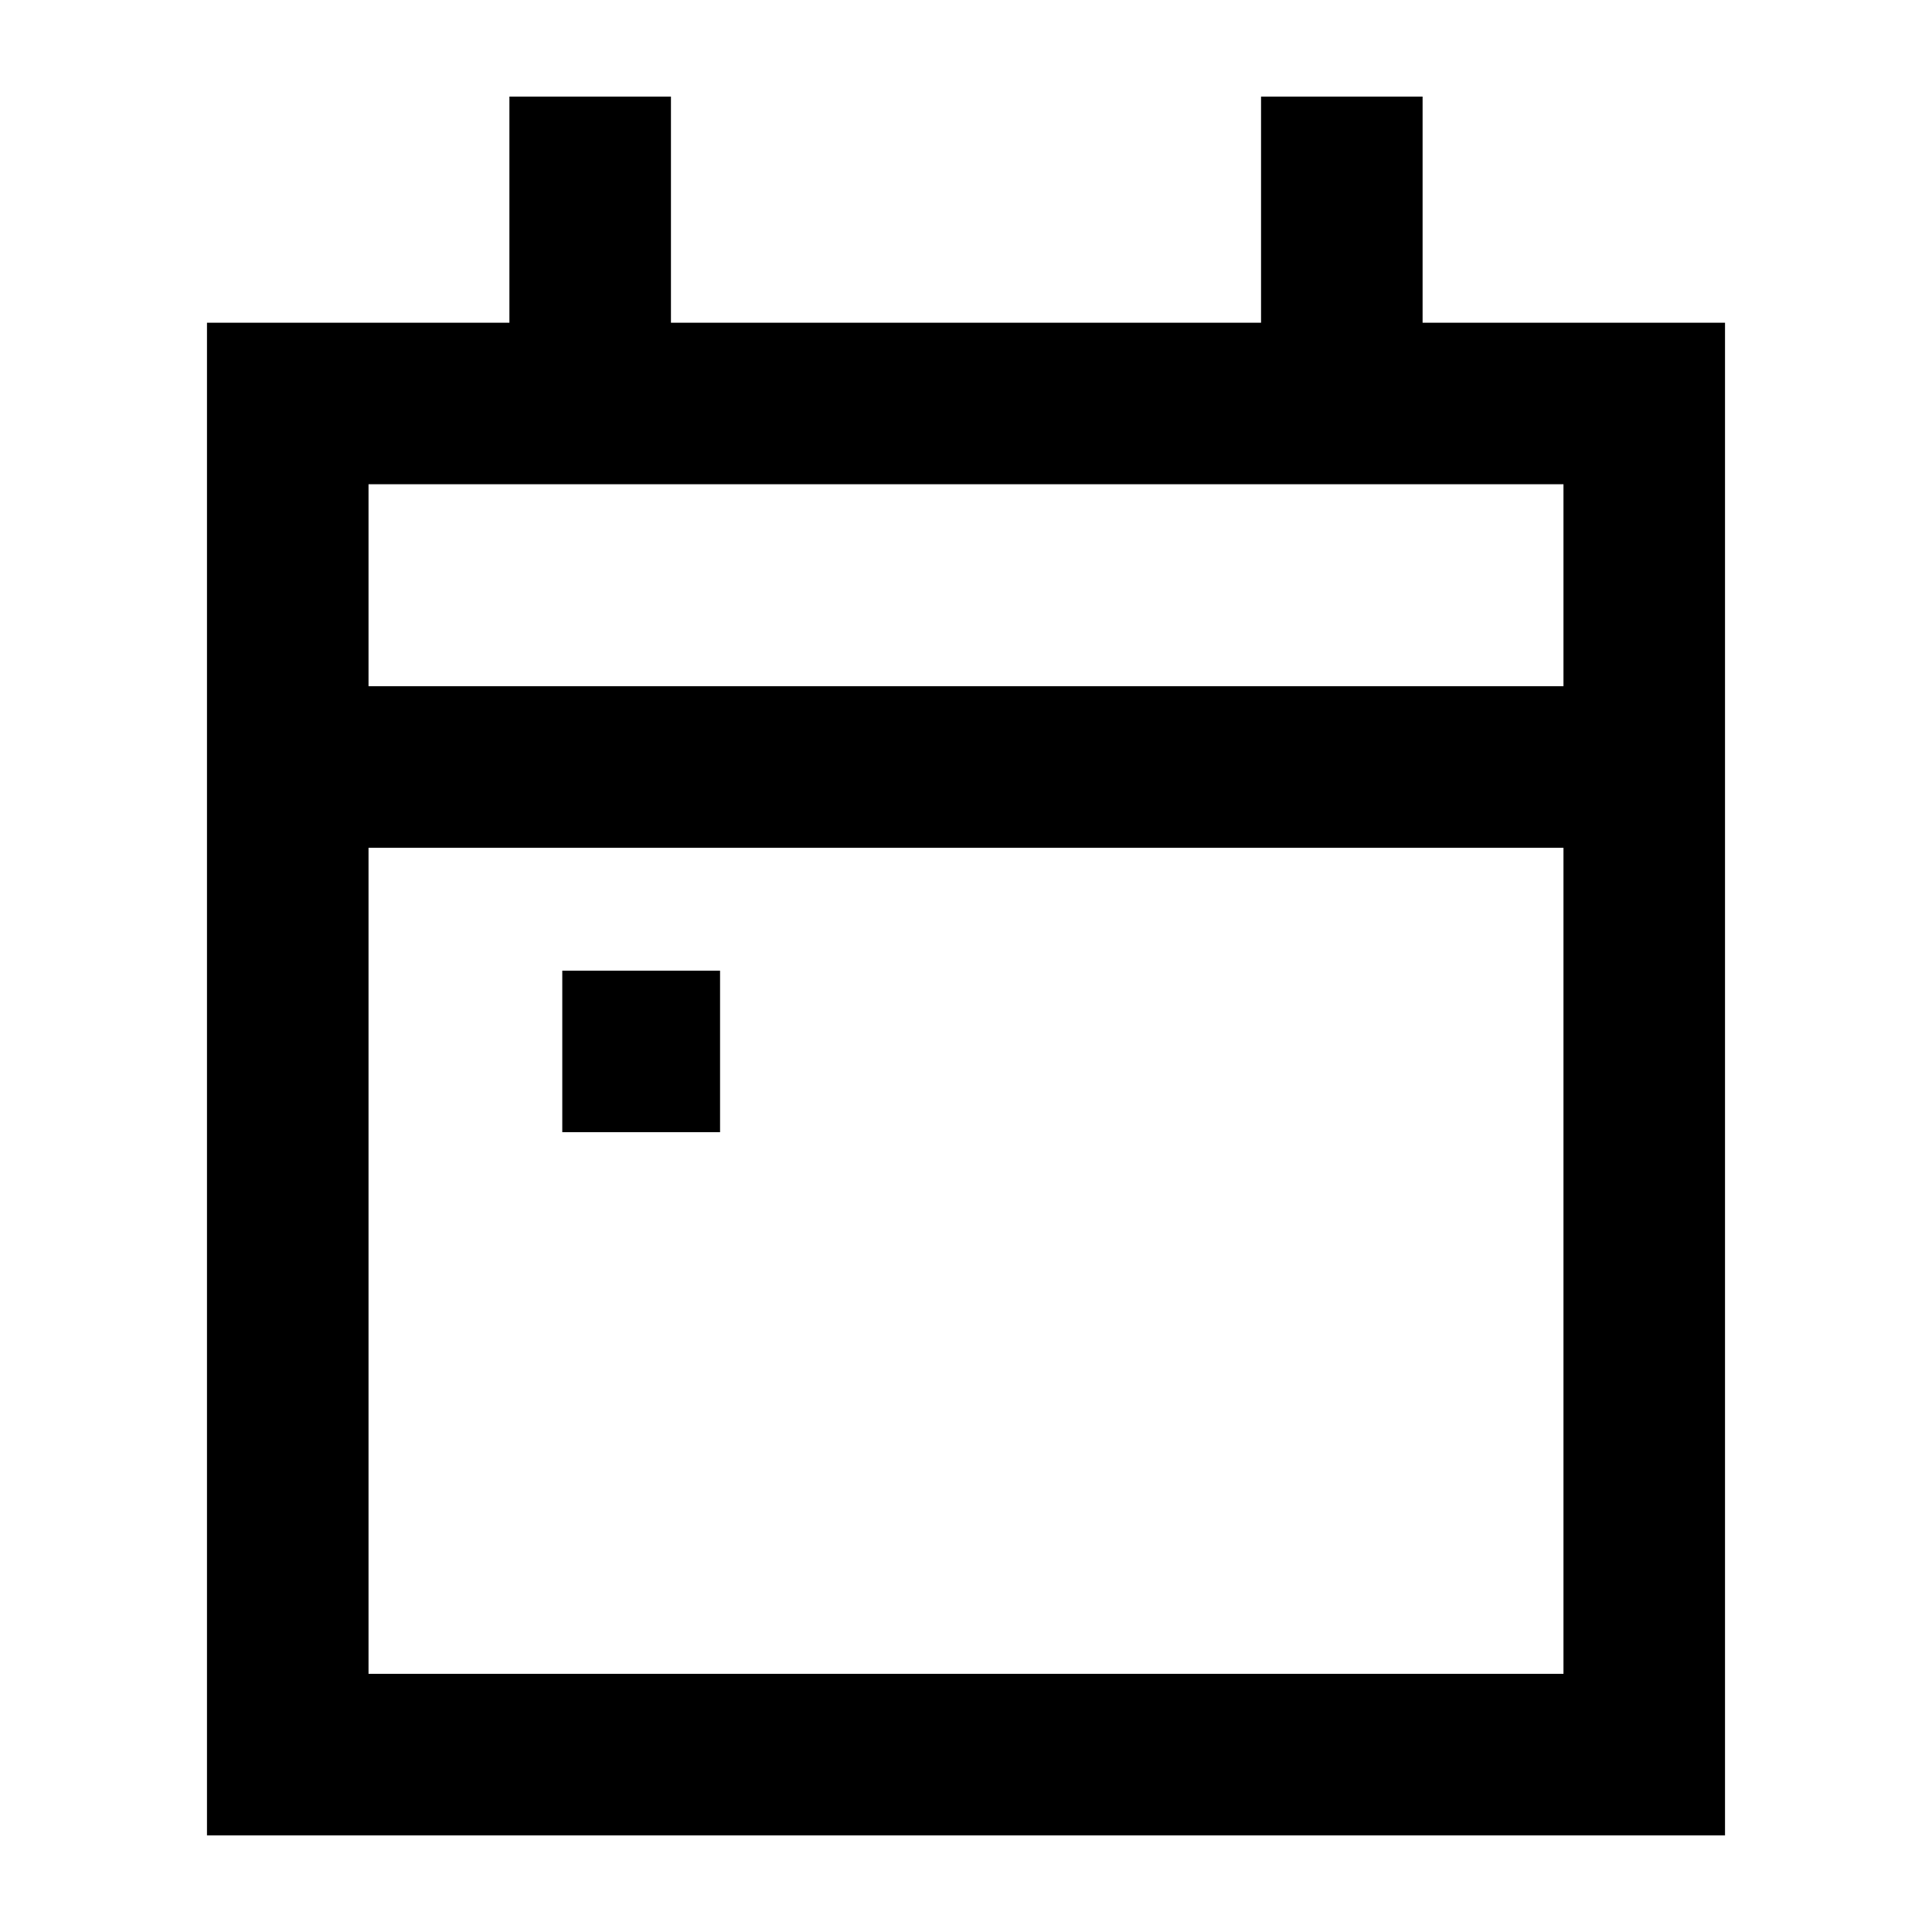 <?xml version="1.0" encoding="UTF-8"?>
<svg xmlns="http://www.w3.org/2000/svg" viewBox="0 0 60 60"><path d="M44.18 10.022V3h-5.017v7.022H20.837V3H15.82v7.022H6.428V57h47.144V10.022zm4.375 41.961h-37.11V26.328h37.11zm0-30.673h-37.11v-6.271h37.11z" style="fill: #000000;"/><path d="M17.462 30.146h4.9v5.015h-4.9z" style="fill: #000000;"/></svg>
